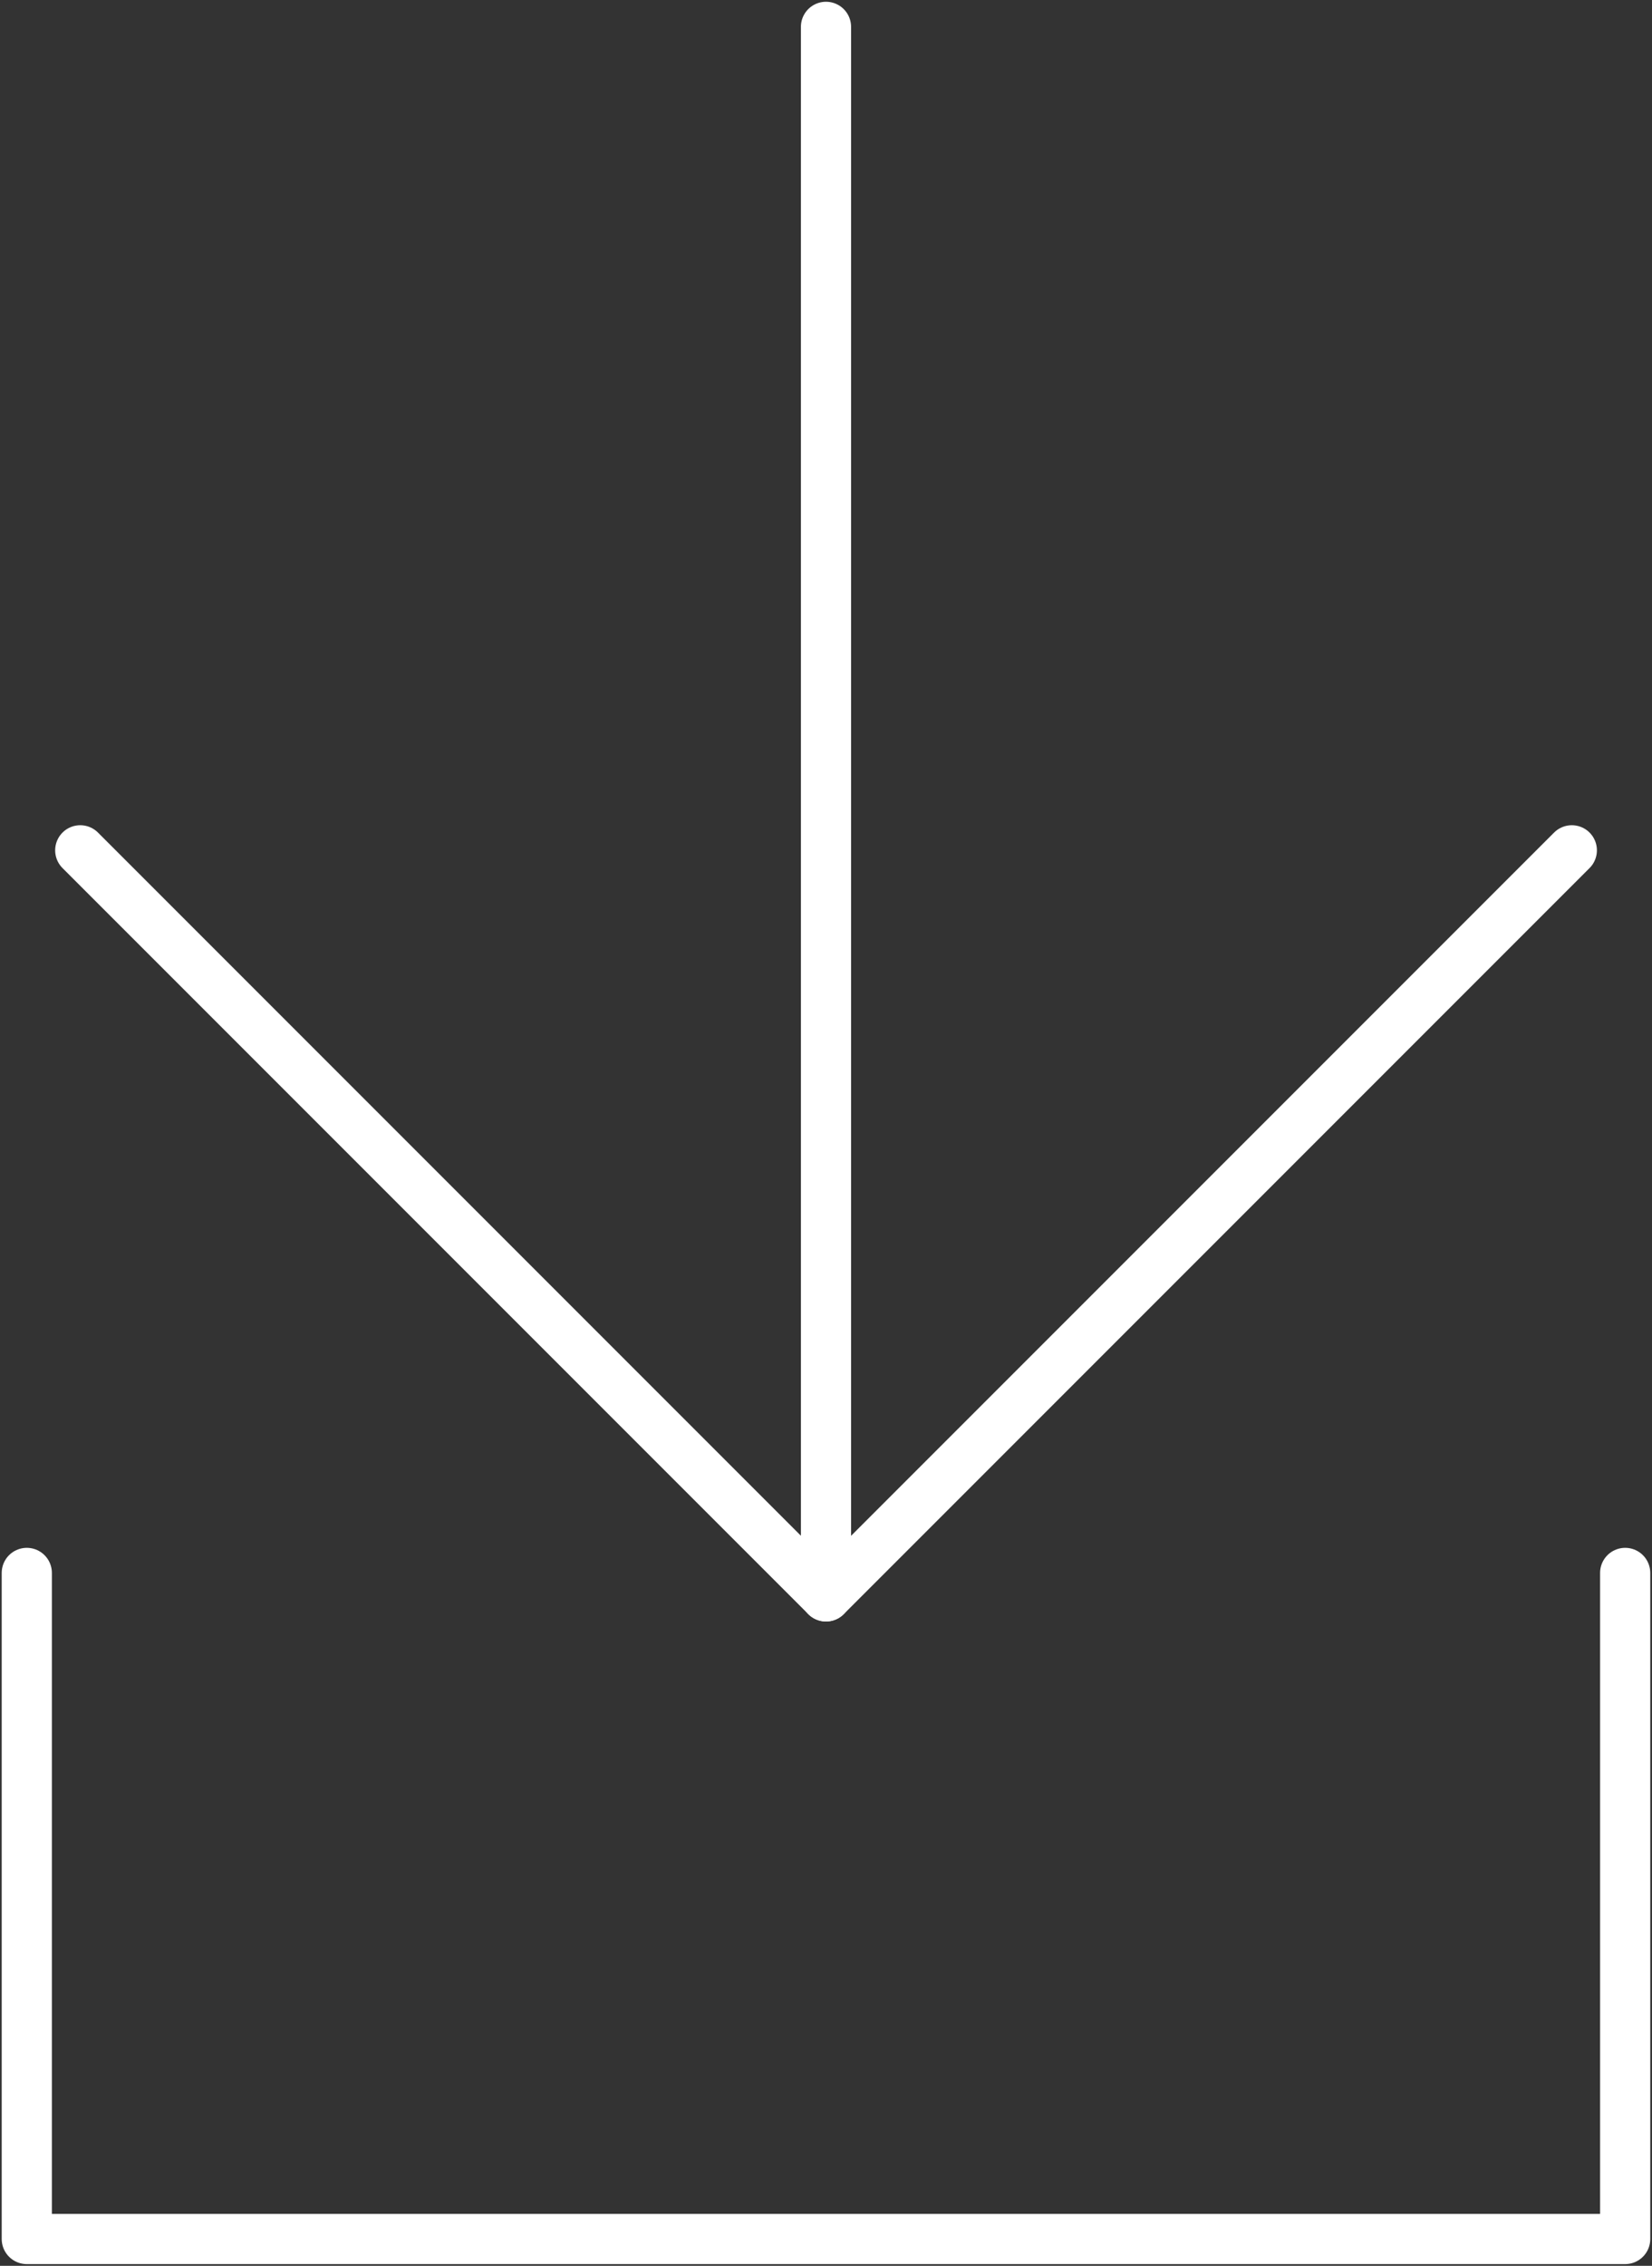 <svg xmlns="http://www.w3.org/2000/svg" xmlns:xlink="http://www.w3.org/1999/xlink" width="98.773" height="135.427" viewBox="0 0 98.773 135.427">
  <rect x="0" y="0" width="98.773" height="135.427" fill="#333333" stroke="none"/>
  <defs>
    <clipPath id="clip-path">
      <rect id="Rechteck_313" data-name="Rechteck 313" width="98.773" height="135.427" fill="none" stroke="#fff" stroke-width="3"/>
    </clipPath>
  </defs>
  <g id="Gruppe_334" data-name="Gruppe 334" transform="translate(8.008 -1)">
    <g id="Gruppe_323" data-name="Gruppe 323" transform="translate(-8.008 1)" clip-path="url(#clip-path)">
      <path id="Pfad_639" data-name="Pfad 639" d="M90.681,15.855,46.09,60.446,1.5,15.855" transform="translate(3.298 34.968)" fill="none" stroke="#fff" stroke-linecap="round" stroke-linejoin="round" stroke-width="3"/>
      <line id="Linie_112" data-name="Linie 112" y1="93.811" transform="translate(49.386 1.605)" fill="none" stroke="#fff" stroke-linecap="round" stroke-linejoin="round" stroke-width="3"/>
      <path id="Pfad_640" data-name="Pfad 640" d="M96.067,29.329V69.14H.5V29.329" transform="translate(1.102 64.684)" fill="none" stroke="#fff" stroke-linecap="round" stroke-linejoin="round" stroke-width="3"/>
    </g>
  </g>
</svg>
